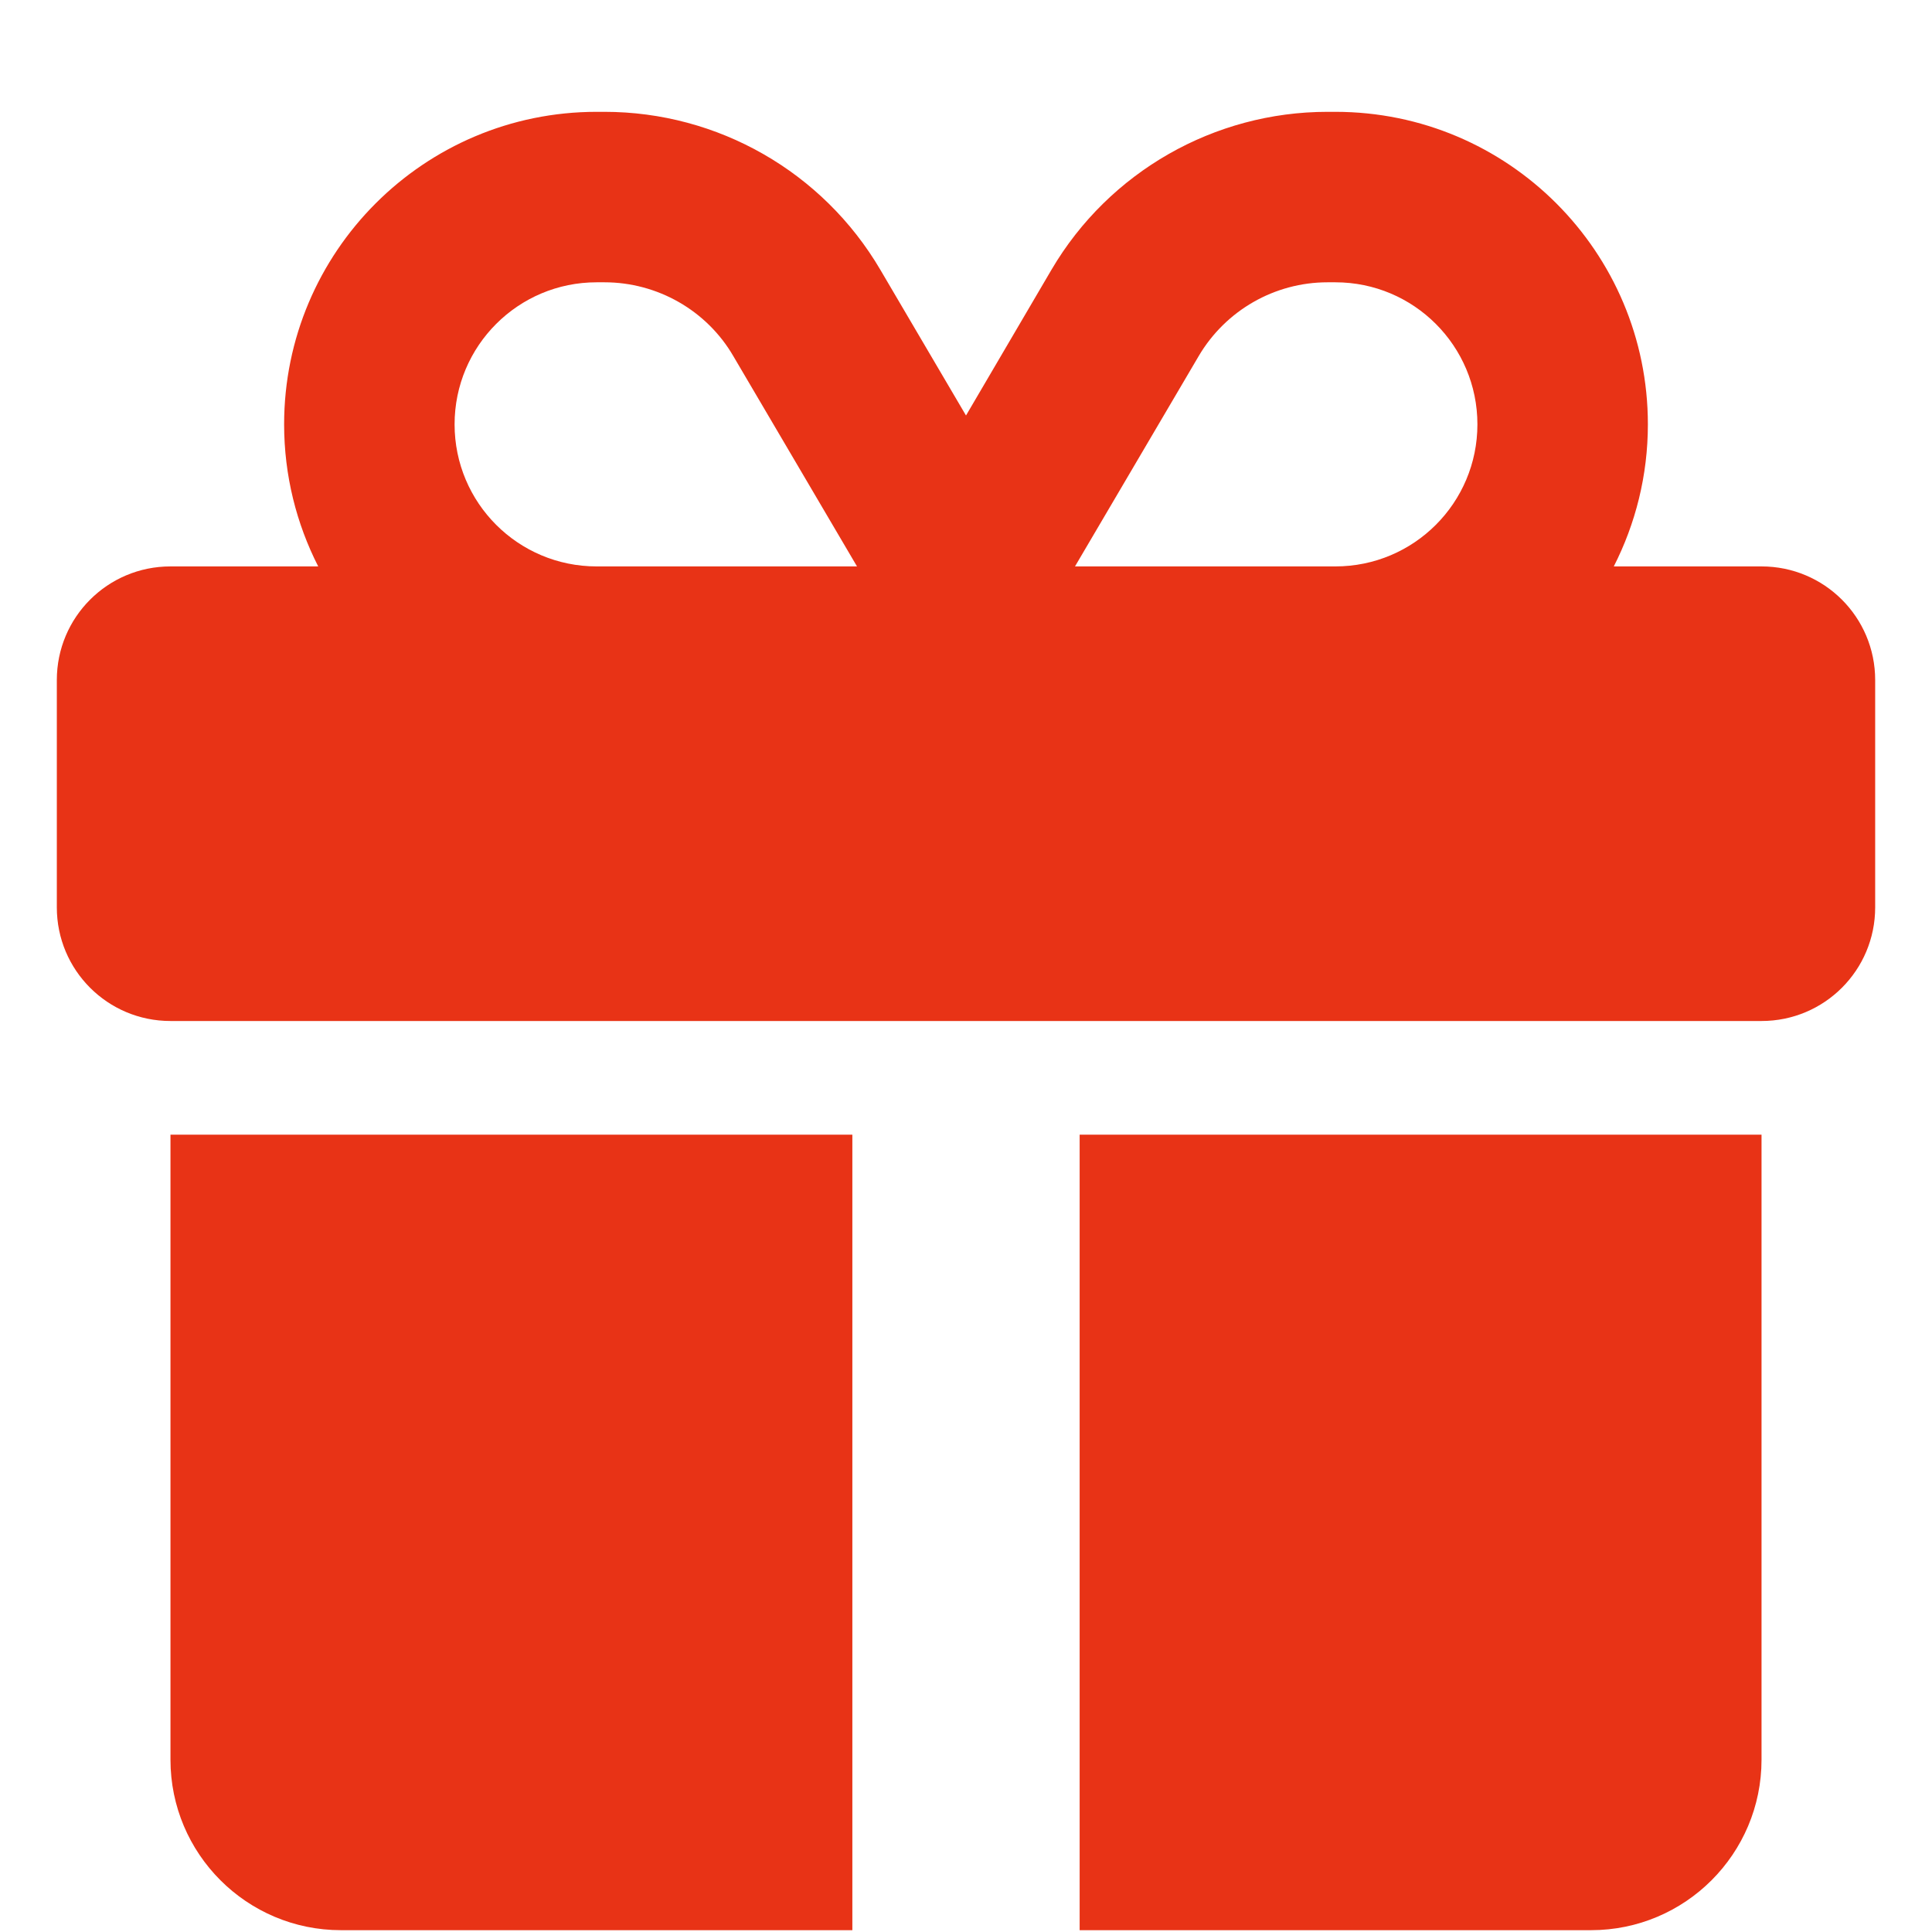 <svg width="17" height="17" viewBox="0 0 17 17" fill="none" xmlns="http://www.w3.org/2000/svg">
<path d="M6.453 3.134L7.541 4.984H5.25C4.559 4.984 4 4.425 4 3.734C4 3.044 4.559 2.484 5.25 2.484H5.319C5.784 2.484 6.219 2.731 6.453 3.134ZM2.5 3.734C2.5 4.184 2.609 4.609 2.8 4.984H1.5C0.947 4.984 0.5 5.431 0.5 5.984V7.984C0.5 8.537 0.947 8.984 1.5 8.984H15.5C16.053 8.984 16.5 8.537 16.5 7.984V5.984C16.5 5.431 16.053 4.984 15.5 4.984H14.2C14.391 4.609 14.5 4.184 14.5 3.734C14.5 2.216 13.269 0.984 11.75 0.984H11.681C10.684 0.984 9.759 1.512 9.253 2.372L8.5 3.656L7.747 2.375C7.241 1.512 6.316 0.984 5.319 0.984H5.25C3.731 0.984 2.5 2.216 2.5 3.734ZM13 3.734C13 4.425 12.441 4.984 11.75 4.984H9.459L10.547 3.134C10.784 2.731 11.216 2.484 11.681 2.484H11.75C12.441 2.484 13 3.044 13 3.734ZM1.5 9.984V15.484C1.5 16.312 2.172 16.984 3 16.984H7.5V9.984H1.5ZM9.5 16.984H14C14.828 16.984 15.5 16.312 15.5 15.484V9.984H9.5V16.984Z" fill="#E83316"/>
</svg>
